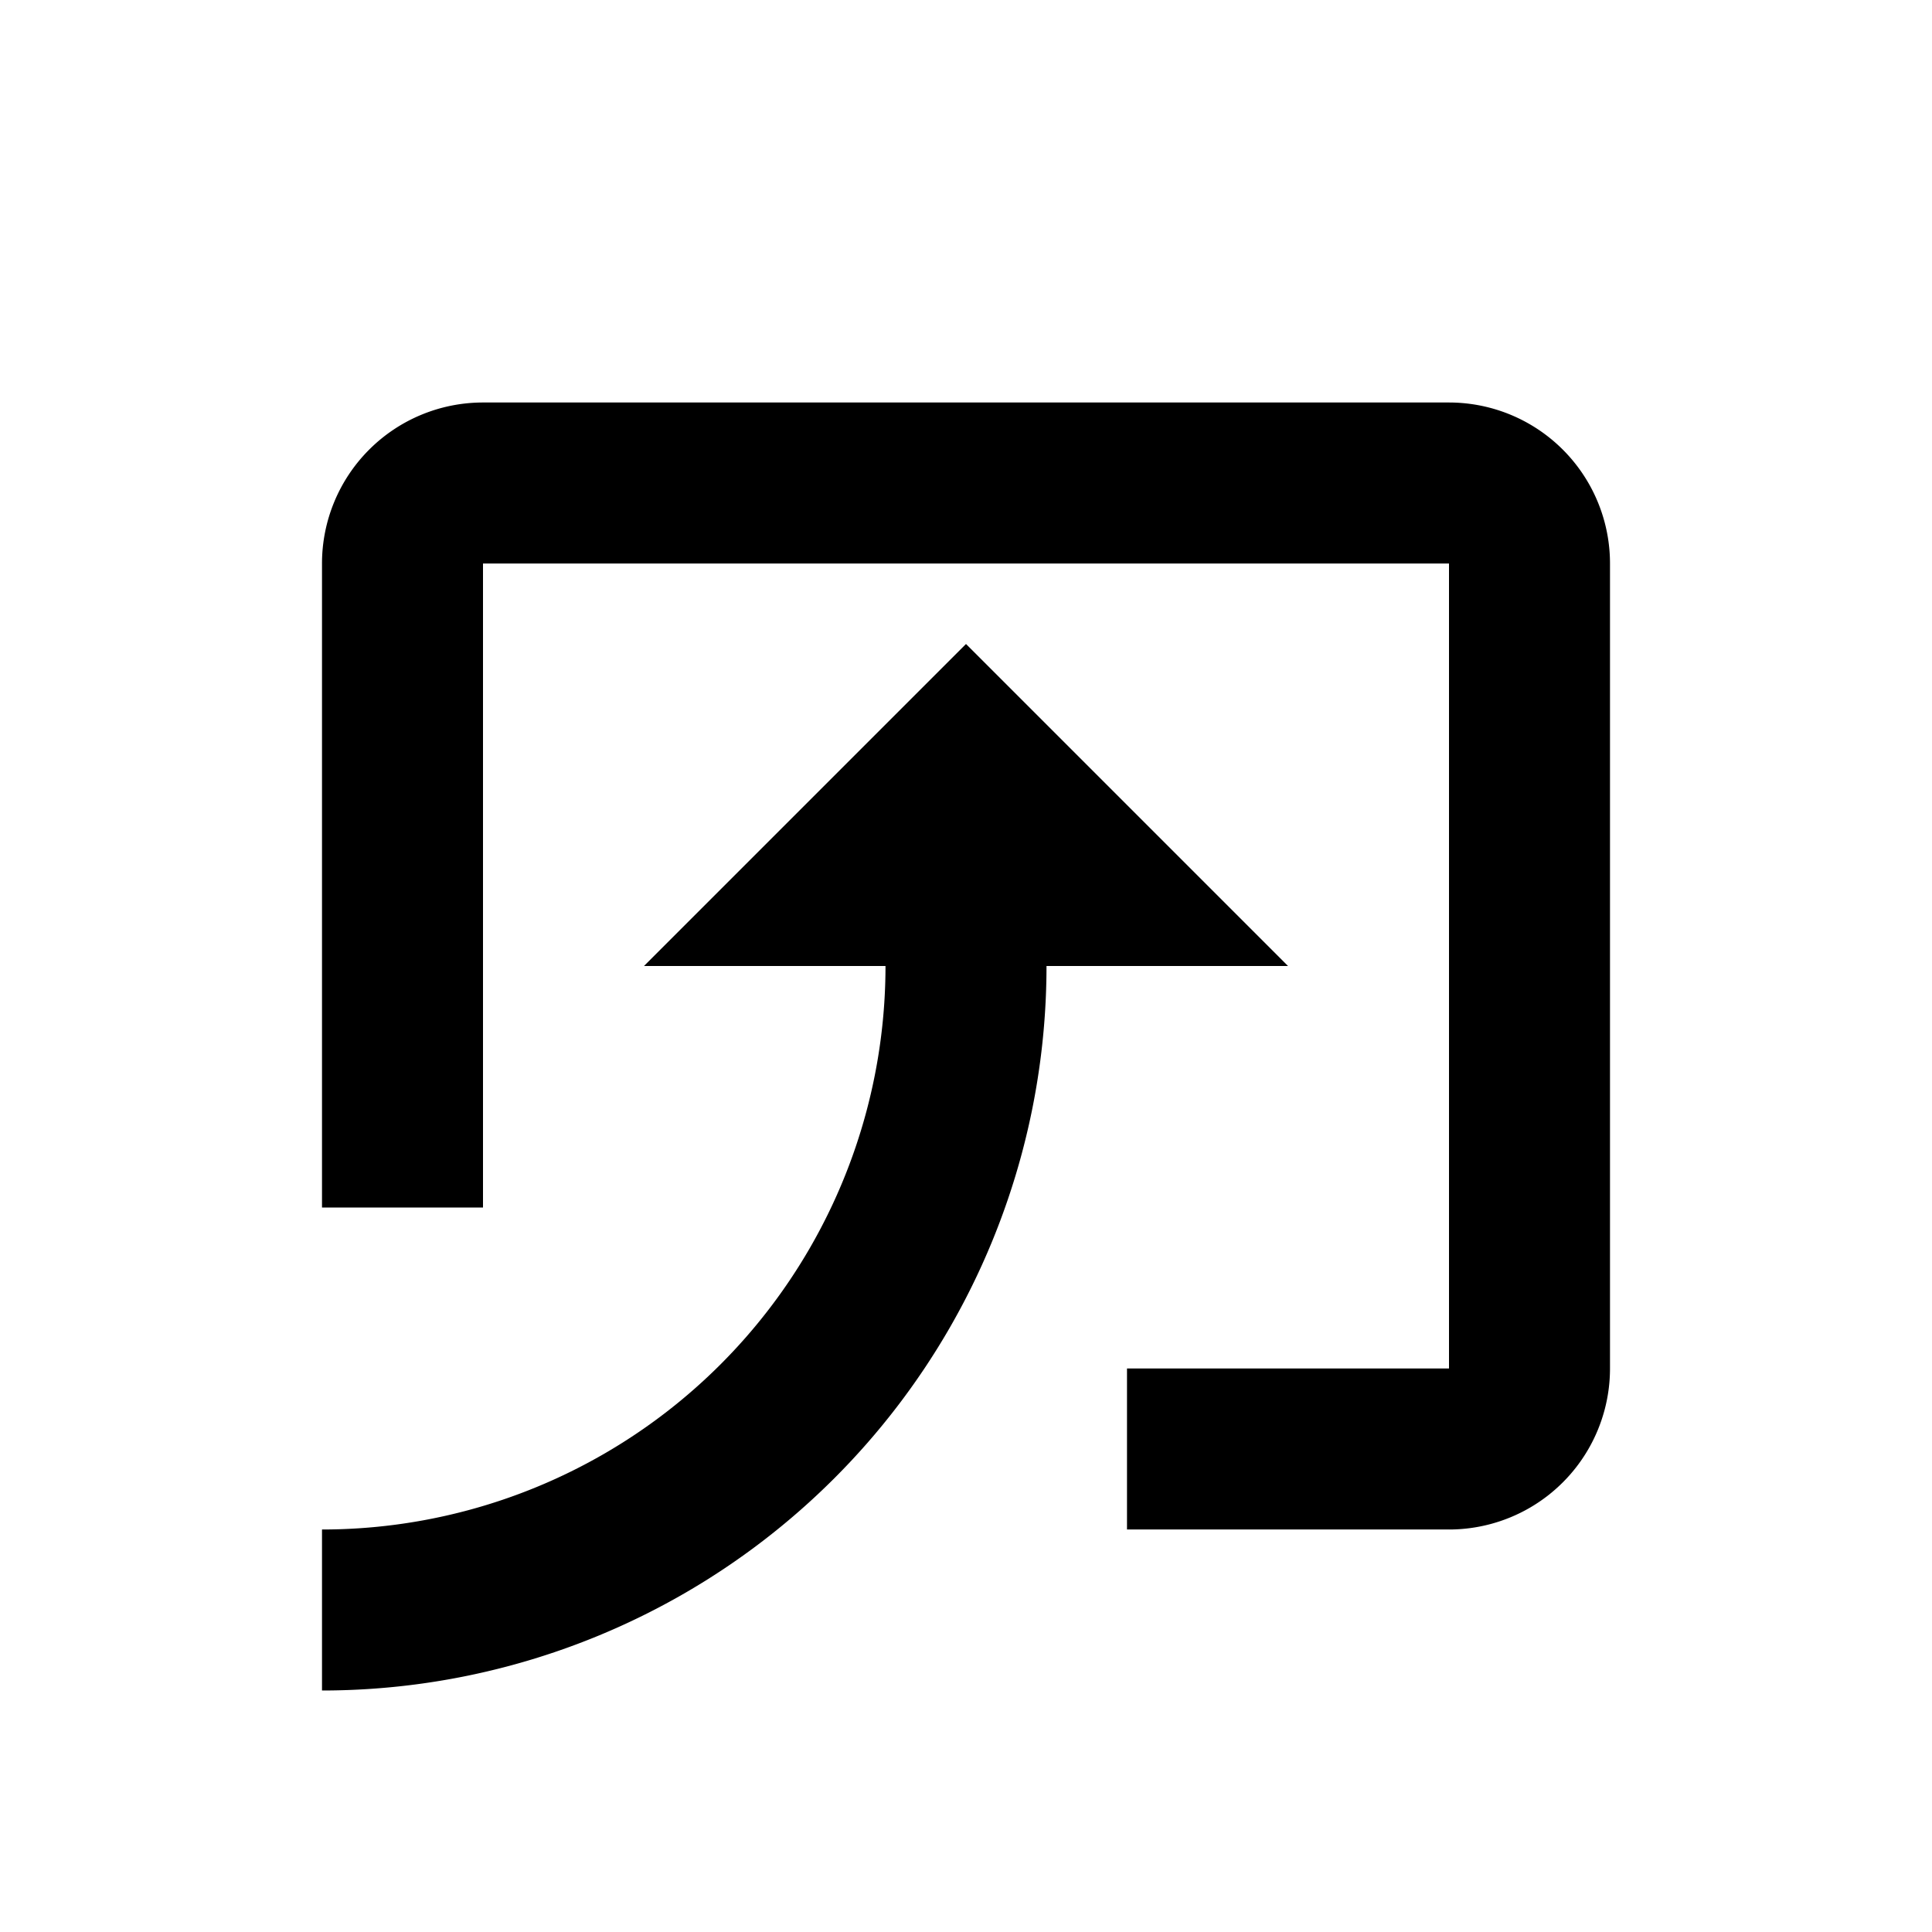 <svg id="Layer_1" data-name="Layer 1" xmlns="http://www.w3.org/2000/svg" viewBox="0 0 24 24">
  <path d="M6,7H18V17H14v2h4a2,2,0,0,0,2-2V7a2,2,0,0,0-2-2H6A2,2,0,0,0,4,7v8H6Z"/>
  <path d="M12,8,8,12h3a7,7,0,0,1-7,7v2a9,9,0,0,0,9-9h3Z"/>
</svg>
